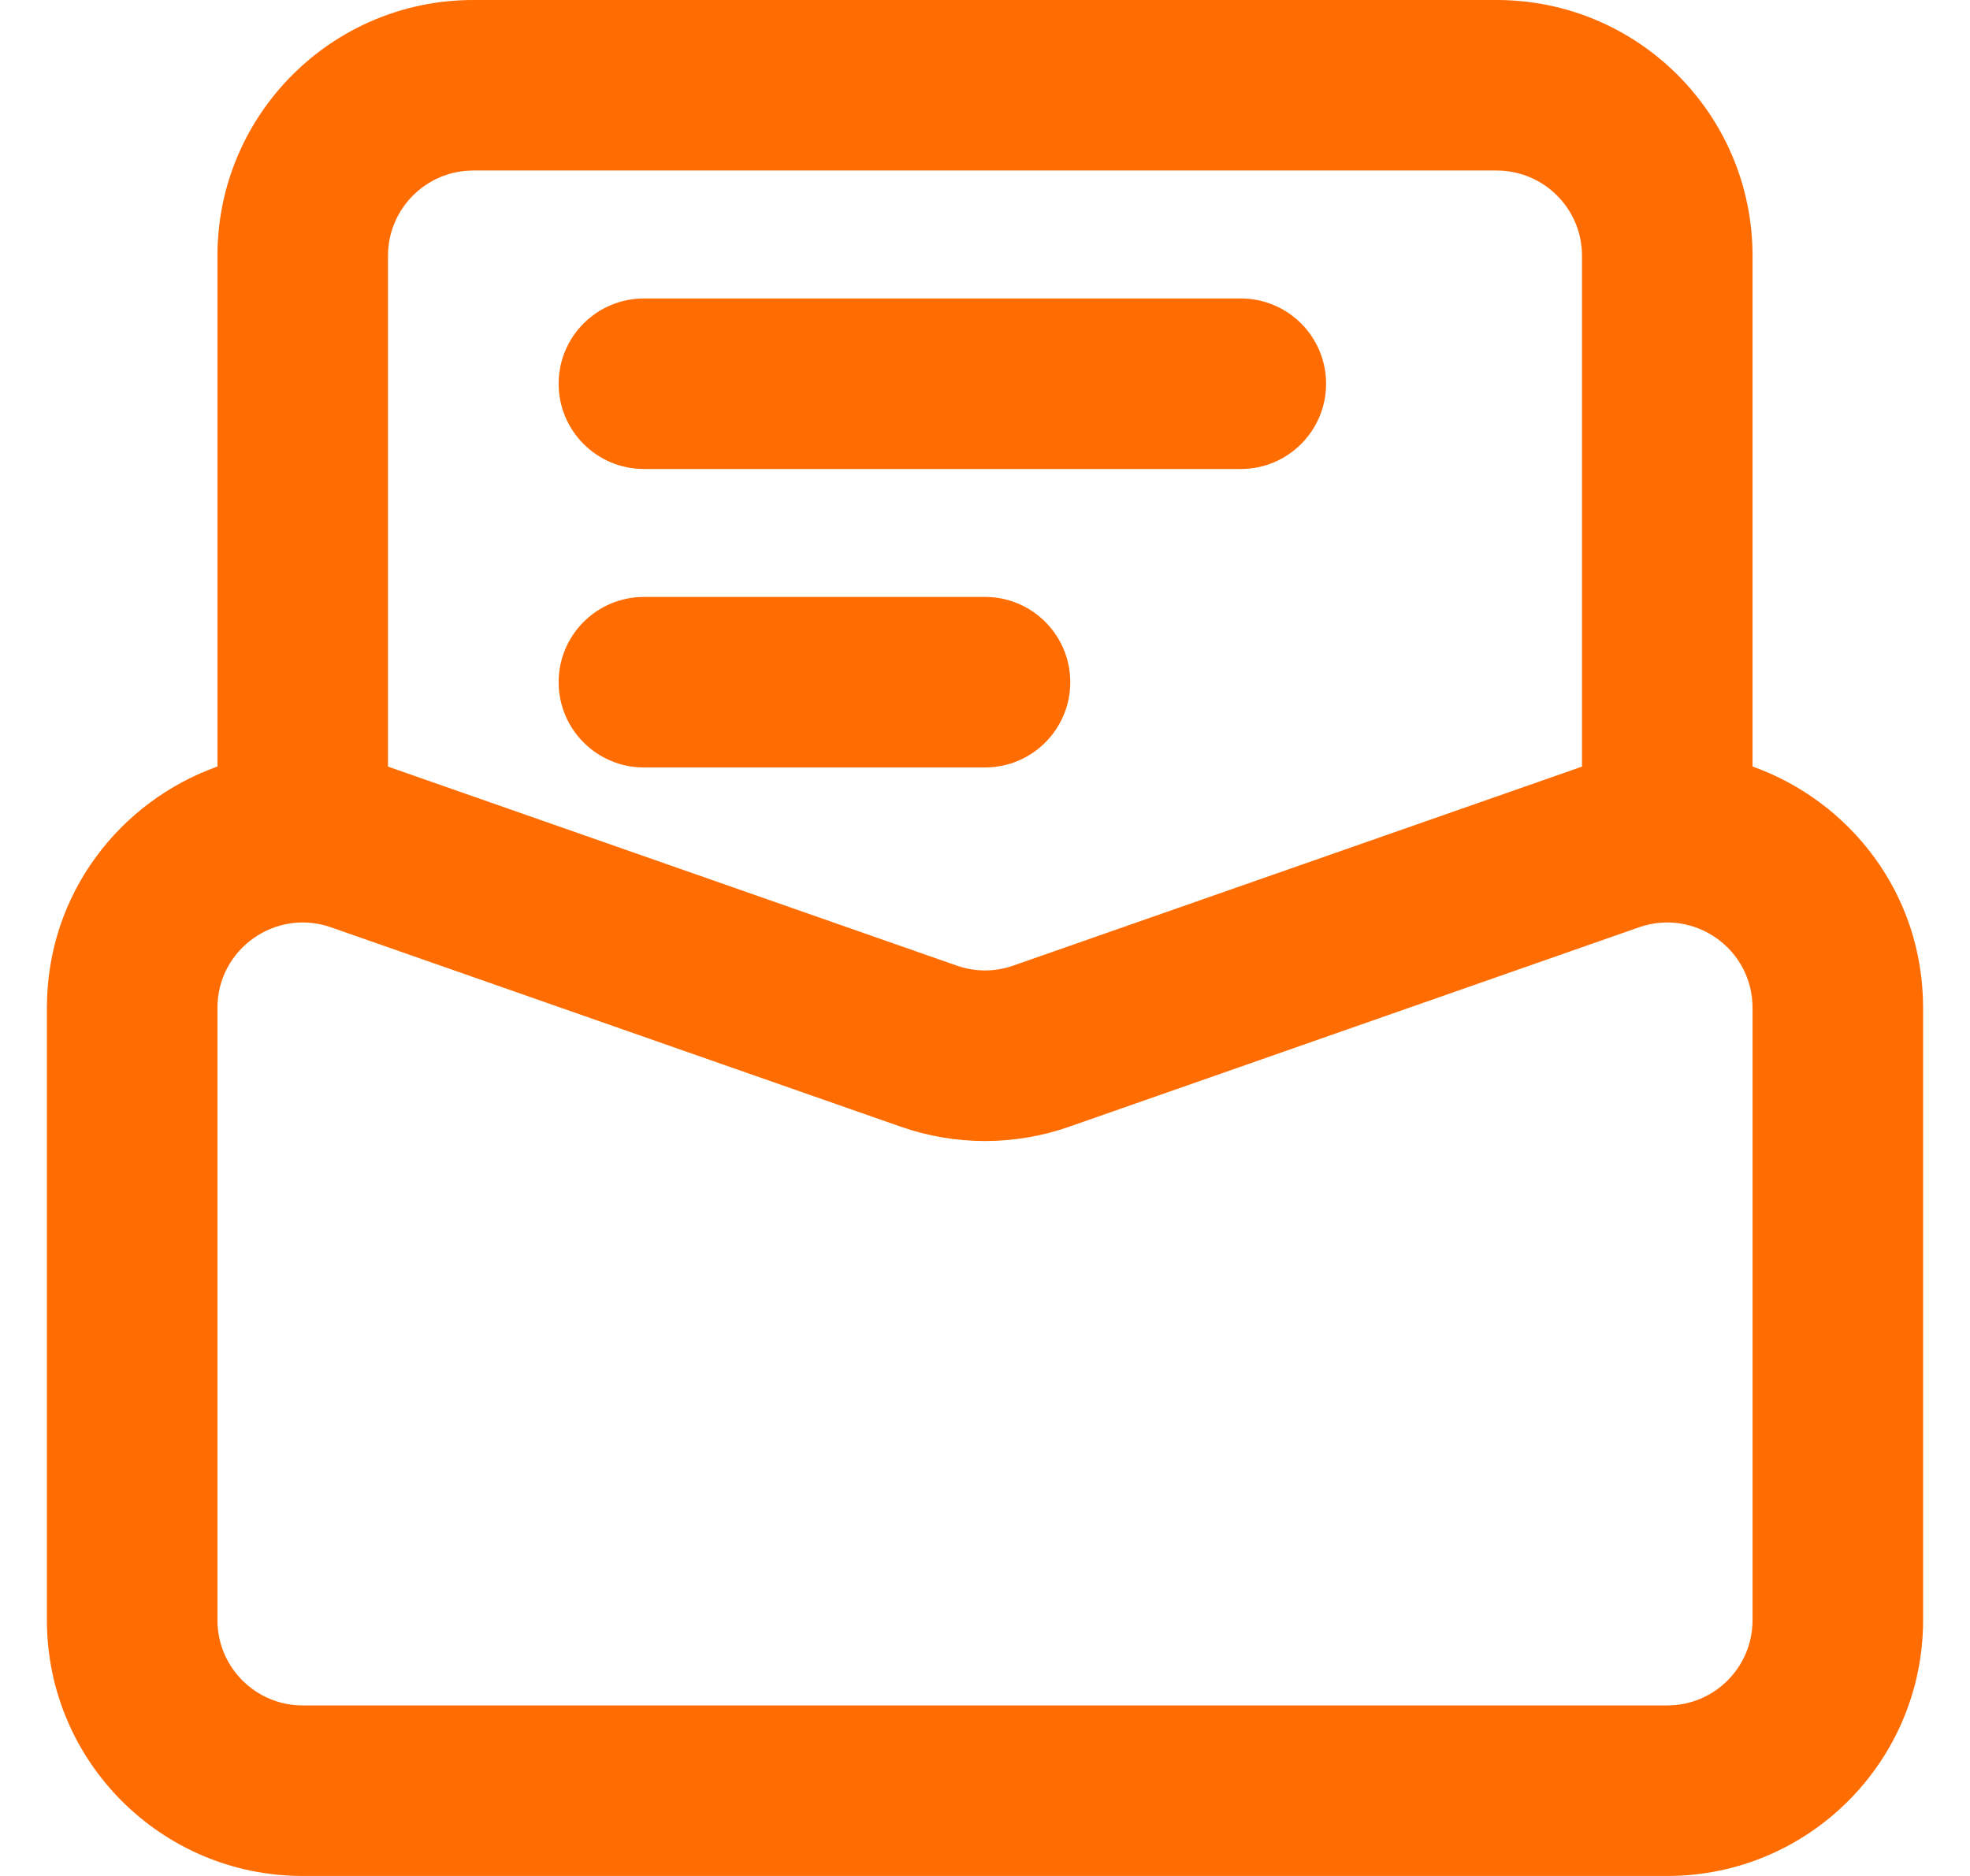 <svg width="21" height="20" viewBox="0 0 21 20" fill="none" xmlns="http://www.w3.org/2000/svg">
<g clip-path="url(#clip0_161_1521)">
<g clip-path="url(#clip1_161_1521)">
<g clip-path="url(#clip2_161_1521)">
<path d="M2.318 2.727C2.318 1.221 3.539 0 5.045 0H15.954C17.461 0 18.682 1.221 18.682 2.727V8.172C19.717 8.541 20.5 9.524 20.5 10.745V17.273C20.5 18.779 19.279 20 17.773 20H3.227C1.721 20 0.5 18.779 0.5 17.273V10.745C0.5 9.524 1.283 8.541 2.318 8.172V2.727ZM16.864 2.727C16.864 2.225 16.457 1.818 15.954 1.818H5.045C4.543 1.818 4.136 2.225 4.136 2.727V8.173L10.2 10.295C10.394 10.363 10.606 10.363 10.8 10.295L16.864 8.173V2.727ZM18.682 10.745C18.682 10.118 18.064 9.68 17.472 9.886L11.401 12.011C10.818 12.216 10.182 12.216 9.599 12.011L3.528 9.886C2.937 9.68 2.318 10.118 2.318 10.745V17.273C2.318 17.775 2.725 18.182 3.227 18.182H17.773C18.275 18.182 18.682 17.775 18.682 17.273V10.745ZM6.864 3.182H13.227C13.729 3.182 14.136 3.589 14.136 4.091C14.136 4.593 13.729 5 13.227 5H6.864C6.362 5 5.955 4.593 5.955 4.091C5.955 3.589 6.362 3.182 6.864 3.182ZM6.864 6.364C6.362 6.364 5.955 6.771 5.955 7.273C5.955 7.775 6.362 8.182 6.864 8.182H10.5C11.002 8.182 11.409 7.775 11.409 7.273C11.409 6.771 11.002 6.364 10.5 6.364H6.864Z" fill="#FF6D02"/>
</g>
</g>
</g>
<defs>
<clipPath id="clip0_161_1521">
<rect width="20" height="20" fill="white" transform="translate(0.5)"/>
</clipPath>
<clipPath id="clip1_161_1521">
<rect width="20" height="20" fill="white" transform="translate(0.5)"/>
</clipPath>
<clipPath id="clip2_161_1521">
<rect width="20" height="20" fill="white" transform="translate(0.5)"/>
</clipPath>
</defs>
</svg>
